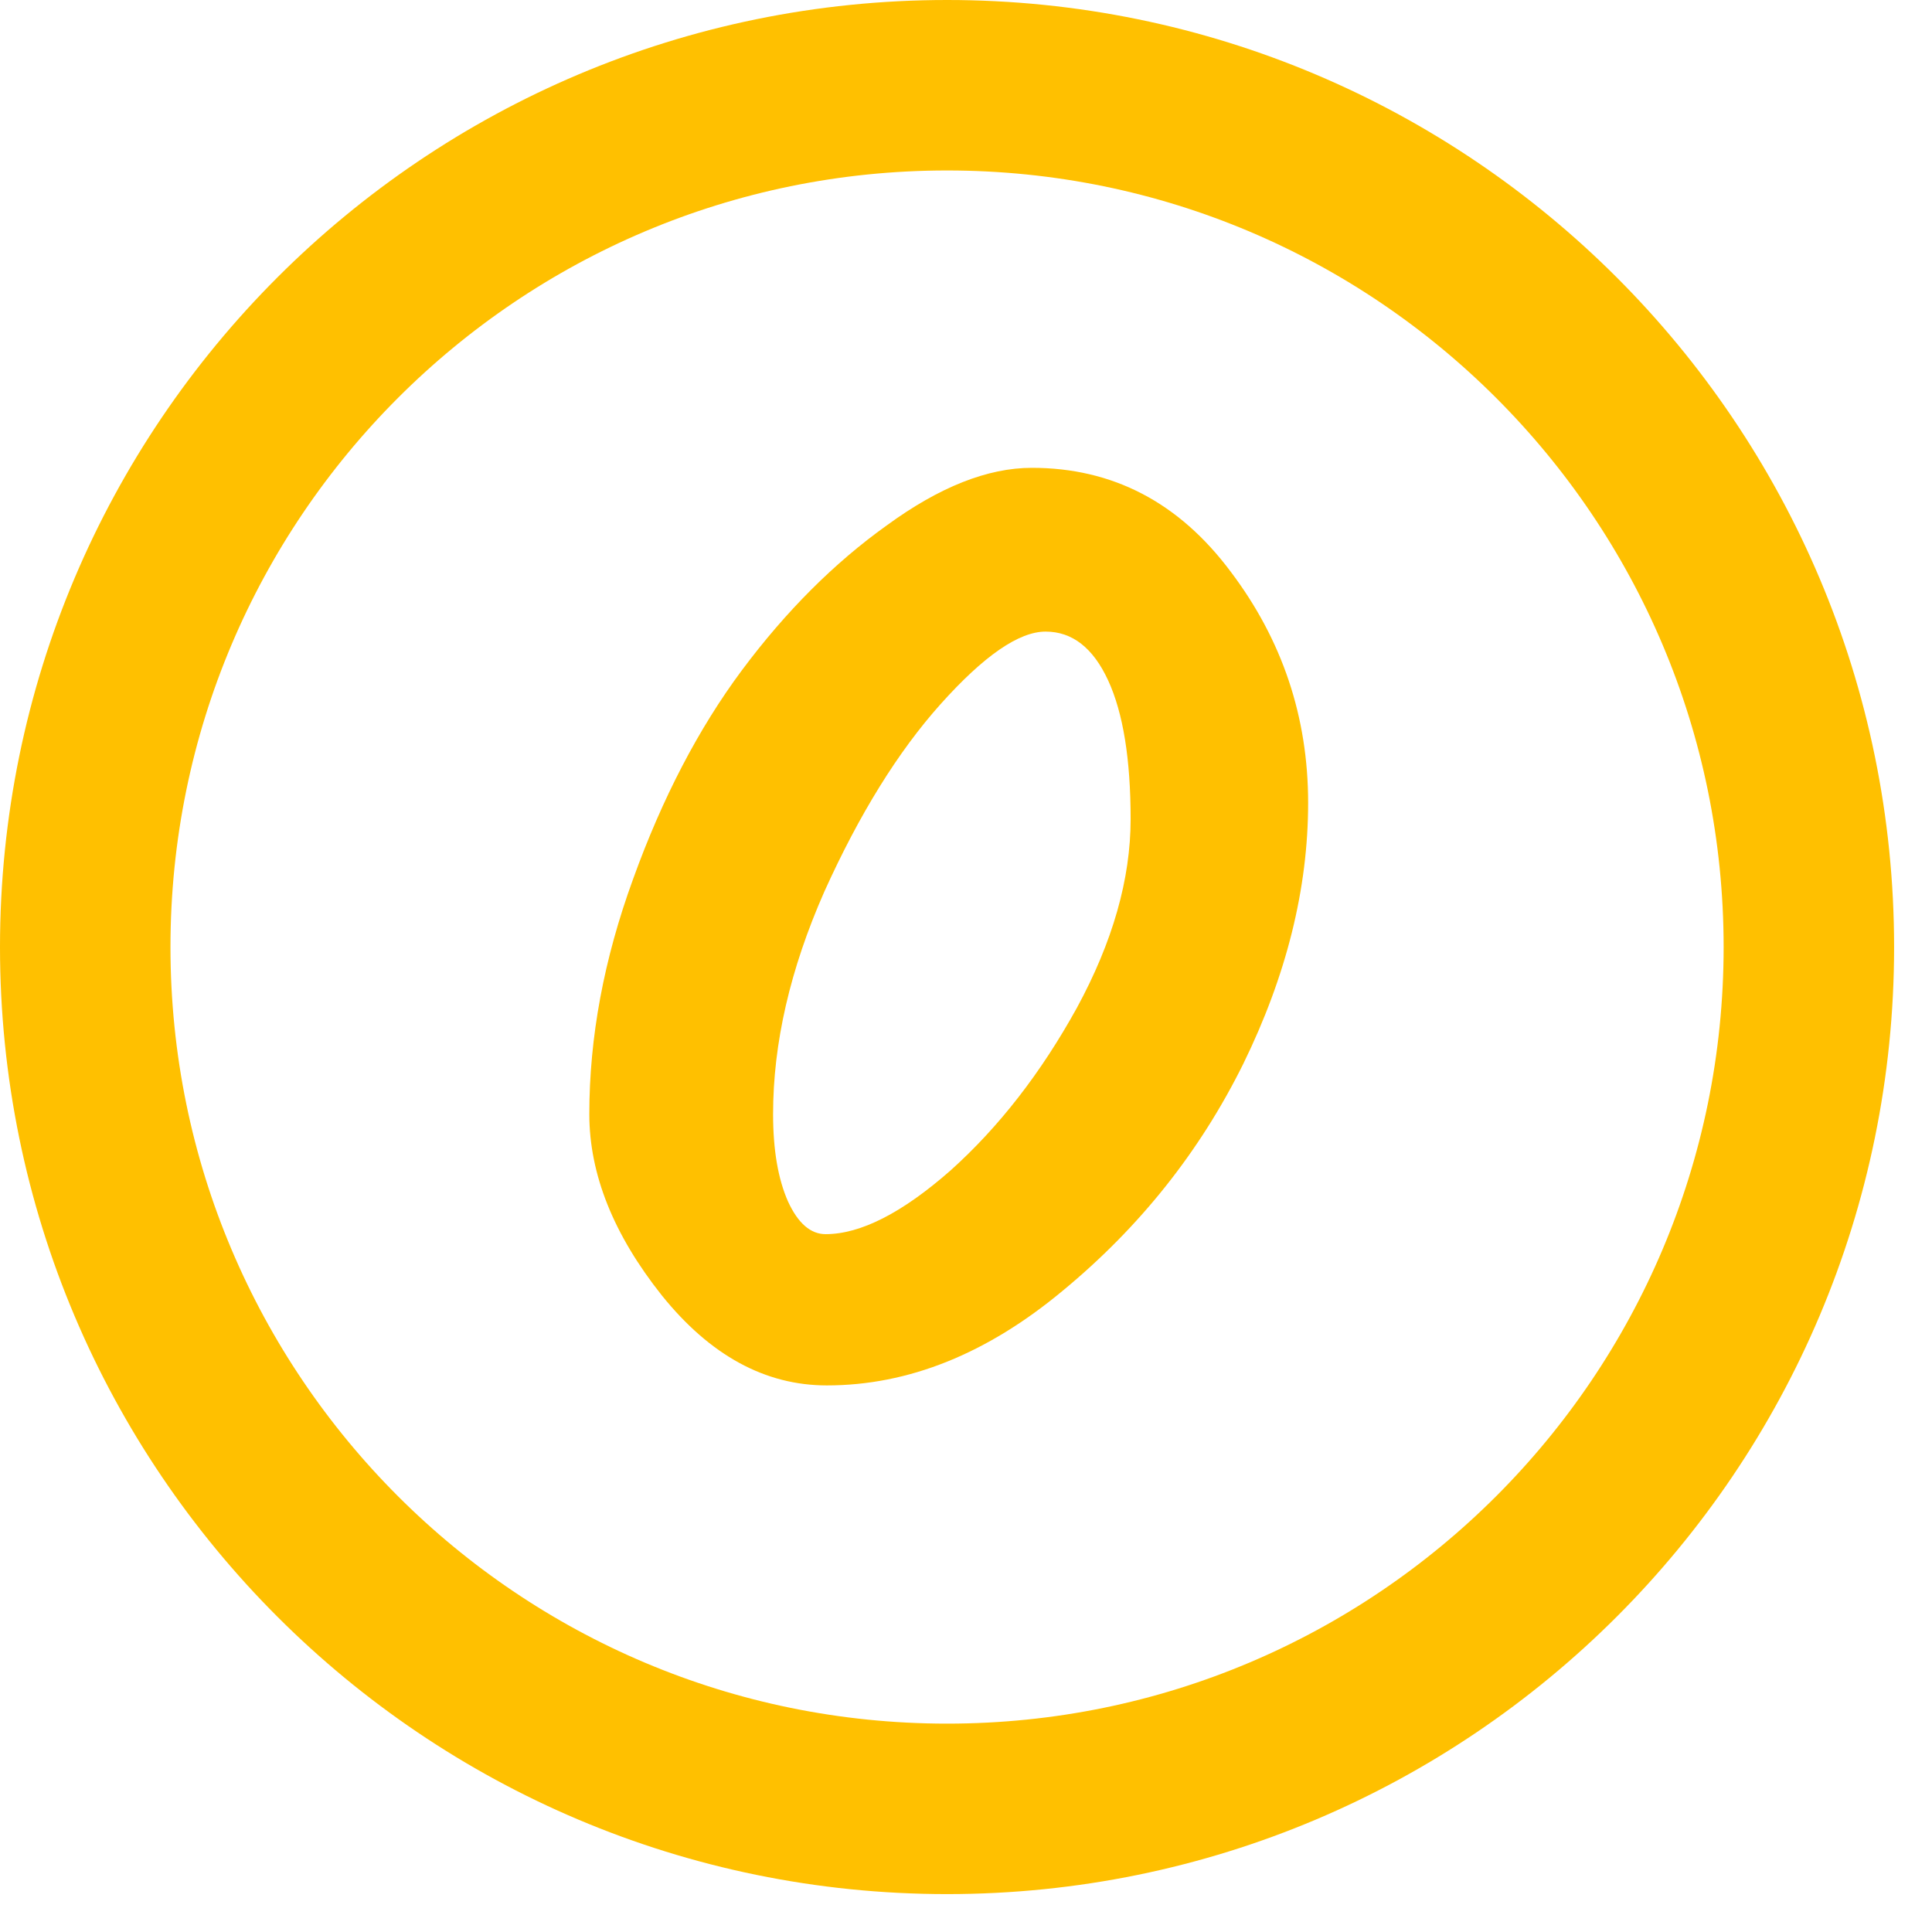 <svg width="34" height="34" viewBox="0 0 34 34" fill="none" xmlns="http://www.w3.org/2000/svg">
<path d="M16.729 20.597C17.579 19.834 18.32 18.881 18.951 17.737C19.581 16.578 19.897 15.471 19.897 14.415C19.897 13.359 19.765 12.545 19.501 11.973C19.237 11.401 18.87 11.115 18.401 11.115C17.931 11.115 17.315 11.54 16.553 12.391C15.805 13.227 15.123 14.327 14.507 15.691C13.905 17.055 13.605 18.36 13.605 19.607C13.605 20.237 13.693 20.751 13.869 21.147C14.045 21.528 14.265 21.719 14.529 21.719C15.145 21.719 15.878 21.345 16.729 20.597ZM14.551 24.381C13.465 24.381 12.497 23.853 11.647 22.797C10.796 21.726 10.371 20.663 10.371 19.607C10.371 18.257 10.627 16.879 11.141 15.471C11.654 14.048 12.292 12.823 13.055 11.797C13.832 10.755 14.683 9.905 15.607 9.245C16.531 8.57 17.381 8.233 18.159 8.233C19.581 8.233 20.747 8.841 21.657 10.059C22.566 11.261 23.021 12.618 23.021 14.129C23.021 15.639 22.639 17.172 21.877 18.727C21.114 20.267 20.058 21.594 18.709 22.709C17.374 23.823 15.988 24.381 14.551 24.381Z" fill="#FFC000"/>
<path d="M16.667 1.5C25.043 1.5 31.833 8.291 31.833 16.667C31.833 25.043 25.043 31.833 16.667 31.833C8.291 31.833 1.5 25.043 1.5 16.667C1.5 8.291 8.291 1.5 16.667 1.5Z" stroke="#FFC000" stroke-width="3"/>
</svg>
